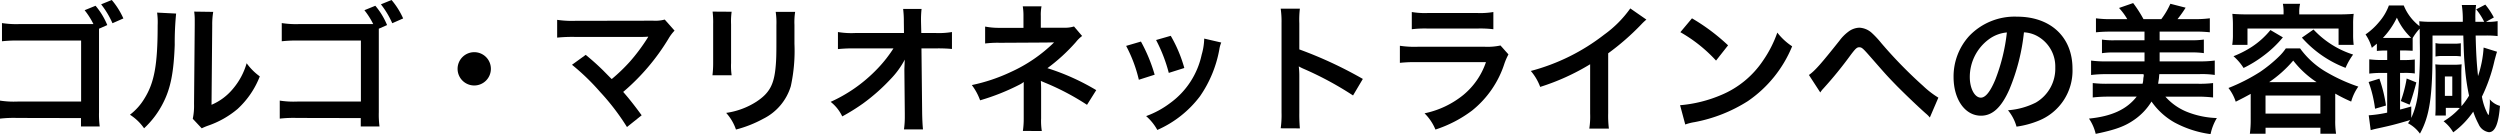 <svg xmlns="http://www.w3.org/2000/svg" width="393.165" height="21.101" viewBox="0 0 393.165 21.101">
  <g id="グループ_2" data-name="グループ 2" transform="translate(-524.573 -14087.354)">
    <path id="パス_11" data-name="パス 11" d="M538.3,14091.138h.968a12.226,12.226,0,0,0-1.386-2.178l1.716-.7a11.37,11.37,0,0,1,1.848,3.036l-1.3.572V14105a14.362,14.362,0,0,0,.11,2.244h-2.948v-1.32l-10.034-.021a18.872,18.872,0,0,0-2.706.109v-2.838a14.172,14.172,0,0,0,2.75.153h10.012v-9.593H527.7a21.58,21.58,0,0,0-2.816.109v-2.86a14.714,14.714,0,0,0,2.838.154Zm3.961-.132a13.7,13.7,0,0,0-1.783-2.971l1.672-.682a12.017,12.017,0,0,1,1.826,2.9Z"/>
    <path id="パス_12" data-name="パス 12" d="M552.271,14089.487a46.686,46.686,0,0,0-.219,4.929c-.155,4.291-.638,6.777-1.782,9.044a14.03,14.03,0,0,1-3.037,4.07,7.809,7.809,0,0,0-2.222-2.134,9.045,9.045,0,0,0,2.266-2.531c1.584-2.53,2.09-5.368,2.09-11.529a11.054,11.054,0,0,0-.088-2Zm5.832-.264a11.914,11.914,0,0,0-.154,2.09l-.11,12.521a8.851,8.851,0,0,0,3.366-2.509,10.757,10.757,0,0,0,2.156-4.026,9.2,9.2,0,0,0,2.069,2.068,13.679,13.679,0,0,1-3.5,5.127,14.516,14.516,0,0,1-4.686,2.64,9.717,9.717,0,0,0-.947.4l-1.408-1.5a9.863,9.863,0,0,0,.2-2.333l.11-12.409v-.66a9.52,9.52,0,0,0-.088-1.452Z"/>
    <path id="パス_13" data-name="パス 13" d="M582.3,14091.138h.968a12.226,12.226,0,0,0-1.386-2.178l1.716-.7a11.37,11.37,0,0,1,1.848,3.036l-1.3.572V14105a14.362,14.362,0,0,0,.11,2.244h-2.948v-1.32l-10.034-.021a18.872,18.872,0,0,0-2.706.109v-2.838a14.172,14.172,0,0,0,2.75.153h10.012v-9.593H571.7a21.58,21.58,0,0,0-2.816.109v-2.86a14.714,14.714,0,0,0,2.838.154Zm3.961-.132a13.7,13.7,0,0,0-1.783-2.971l1.672-.682a12.017,12.017,0,0,1,1.826,2.9Z"/>
    <path id="パス_14" data-name="パス 14" d="M601.772,14098.179a2.618,2.618,0,1,1-2.618-2.618A2.61,2.61,0,0,1,601.772,14098.179Z"/>
    <path id="パス_15" data-name="パス 15" d="M616.688,14095.979c1.166.968,1.826,1.563,2.728,2.442,1.21,1.232,1.21,1.232,1.364,1.364a27.034,27.034,0,0,0,2.883-2.772,29.194,29.194,0,0,0,2.684-3.587,1.576,1.576,0,0,1,.132-.2.554.554,0,0,1,.044-.11c-.22.021-.55.044-1.012.044h-10.5a23.965,23.965,0,0,0-2.816.11v-2.795a16.062,16.062,0,0,0,2.861.154l12.233-.022a5.753,5.753,0,0,0,1.826-.176l1.541,1.738a6.882,6.882,0,0,0-.969,1.3,34.007,34.007,0,0,1-7.107,8.34c.925,1.056,1.761,2.112,2.905,3.675l-2.31,1.848a36.317,36.317,0,0,0-4.247-5.545,35.5,35.5,0,0,0-4.4-4.246Z"/>
    <path id="パス_16" data-name="パス 16" d="M639.634,14089.2a11.2,11.2,0,0,0-.088,1.98v6.073a10.645,10.645,0,0,0,.088,1.937h-3.015a15.7,15.7,0,0,0,.11-1.98v-6.051a13.9,13.9,0,0,0-.088-1.98Zm9.989.022a10.433,10.433,0,0,0-.11,2.046v2.971a25.988,25.988,0,0,1-.572,6.667,8.427,8.427,0,0,1-4.335,5.127,18.633,18.633,0,0,1-4.29,1.694,7.516,7.516,0,0,0-1.541-2.619,11.882,11.882,0,0,0,4.753-1.76c2.069-1.364,2.795-2.706,3.036-5.611.089-.945.111-1.914.111-3.674v-2.751a11.455,11.455,0,0,0-.111-2.09Z"/>
    <path id="パス_17" data-name="パス 17" d="M666.8,14098.311c0-.109.044-1.231.065-1.584a13.29,13.29,0,0,1-2.244,3.08,30.309,30.309,0,0,1-4.334,3.829,31.906,31.906,0,0,1-3.257,2.024,6.37,6.37,0,0,0-1.826-2.289,23.408,23.408,0,0,0,6.931-4.774,20.914,20.914,0,0,0,2.948-3.63H659.06a22.878,22.878,0,0,0-2.707.109v-2.685a12.76,12.76,0,0,0,2.772.154h7.613l-.022-1.76a15.878,15.878,0,0,0-.11-2.024h2.9a14.11,14.11,0,0,0-.088,1.87v.132l.044,1.782h2.222a12.457,12.457,0,0,0,2.6-.154v2.663a22.56,22.56,0,0,0-2.531-.088h-2.266l.11,10.209c.022,1.078.066,1.914.132,2.53h-2.993a14.008,14.008,0,0,0,.132-2.112v-.4l-.065-6.579Z"/>
    <path id="パス_18" data-name="パス 18" d="M685.438,14107.948a13.275,13.275,0,0,0,.132-1.958v-5.743a3.81,3.81,0,0,1-.66.418,34.89,34.89,0,0,1-6.2,2.465,9.083,9.083,0,0,0-1.3-2.4,27.352,27.352,0,0,0,6.116-2.047,23.627,23.627,0,0,0,6.822-4.663h-.462c-.133.021-.133.021-8.054.064a16.235,16.235,0,0,0-2.332.11v-2.662a11.323,11.323,0,0,0,2.355.2h3.674v-1.8a9.074,9.074,0,0,0-.11-1.584h2.948a7.1,7.1,0,0,0-.11,1.54v1.826h3.719a4.646,4.646,0,0,0,1.5-.2l1.276,1.5a5.18,5.18,0,0,0-.968.946,28.318,28.318,0,0,1-4.488,4.114,35.98,35.98,0,0,1,7.679,3.455l-1.452,2.311a39.215,39.215,0,0,0-6.711-3.521c-.286-.133-.33-.133-.551-.242.022.264.044.88.044,1.078v4.841a9.857,9.857,0,0,0,.11,1.958Z"/>
    <path id="パス_19" data-name="パス 19" d="M704.005,14093.889a25.305,25.305,0,0,1,2.157,5.214l-2.487.794a21.965,21.965,0,0,0-2-5.326Zm12.63.153a4.635,4.635,0,0,0-.308,1.122,18.779,18.779,0,0,1-3.036,7.327,16.889,16.889,0,0,1-6.711,5.3,7.977,7.977,0,0,0-1.761-2.178,14.274,14.274,0,0,0,3.741-2.024,12.654,12.654,0,0,0,4.995-7.636,9.757,9.757,0,0,0,.4-2.53Zm-7.943-1.056a21.611,21.611,0,0,1,2.134,5.061l-2.442.771a24.173,24.173,0,0,0-2-5.171Z"/>
    <path id="パス_20" data-name="パス 20" d="M725.983,14107.53a14.714,14.714,0,0,0,.132-2.465v-14.1a14.138,14.138,0,0,0-.132-2.244H729a14.746,14.746,0,0,0-.088,2.31v4.093a64.753,64.753,0,0,1,9.989,4.643l-1.54,2.6a52.058,52.058,0,0,0-7.789-4.2,7.281,7.281,0,0,1-.748-.374,11.369,11.369,0,0,1,.088,1.5v5.809a24.2,24.2,0,0,0,.088,2.442Z"/>
    <path id="パス_21" data-name="パス 21" d="M761.8,14095.912a9.937,9.937,0,0,0-.615,1.387,15.563,15.563,0,0,1-5.1,7.437,19.565,19.565,0,0,1-5.765,2.993,7.678,7.678,0,0,0-1.716-2.553,14.281,14.281,0,0,0,6.116-2.9,11.441,11.441,0,0,0,3.543-5.148H747.543a22.431,22.431,0,0,0-2.816.109v-2.685a15.536,15.536,0,0,0,2.86.154h10.474a9.607,9.607,0,0,0,2.486-.2Zm-15.2-6.667a12.46,12.46,0,0,0,2.575.154h7.679a12.454,12.454,0,0,0,2.574-.154v2.707a16.918,16.918,0,0,0-2.53-.11h-7.768a16.919,16.919,0,0,0-2.53.11Z"/>
    <path id="パス_22" data-name="パス 22" d="M783.493,14090.434a9,9,0,0,0-.814.771,38.847,38.847,0,0,1-5.193,4.532v9.4a16.612,16.612,0,0,0,.111,2.442h-3.081a12.373,12.373,0,0,0,.132-2.376v-7.745a35.639,35.639,0,0,1-7.855,3.564,8.276,8.276,0,0,0-1.474-2.509,32.142,32.142,0,0,0,11.551-5.721,17.6,17.6,0,0,0,4.093-4.114Z"/>
    <path id="パス_23" data-name="パス 23" d="M788.793,14103.9a20.948,20.948,0,0,0,6.513-1.628,14.707,14.707,0,0,0,6.535-5.391,18.374,18.374,0,0,0,2.244-4.4,9.521,9.521,0,0,0,2.332,2.156,19.3,19.3,0,0,1-6.975,8.625,23.791,23.791,0,0,1-8.382,3.3,7.644,7.644,0,0,0-1.453.373Zm1.87-13.664a31.158,31.158,0,0,1,5.677,4.247l-1.892,2.4a23.116,23.116,0,0,0-5.611-4.467Z"/>
    <path id="パス_24" data-name="パス 24" d="M809.055,14099.146c.946-.659,1.892-1.737,4.8-5.391a6.711,6.711,0,0,1,1.364-1.386,3.025,3.025,0,0,1,1.76-.66,3.119,3.119,0,0,1,1.98.836,14.9,14.9,0,0,1,1.475,1.584,69.959,69.959,0,0,0,6.578,6.733,14.155,14.155,0,0,0,2.4,1.849l-1.343,3.124a4.318,4.318,0,0,0-.638-.638c-1.144-1.013-2.882-2.663-4.489-4.269-1.671-1.717-1.715-1.783-4.07-4.467-1.364-1.562-1.5-1.673-1.914-1.673-.352,0-.572.2-1.32,1.188a62.446,62.446,0,0,1-4.335,5.325,3.627,3.627,0,0,0-.462.594Z"/>
    <path id="パス_25" data-name="パス 25" d="M840.582,14101.413c-1.254,2.839-2.662,4.137-4.467,4.137-2.508,0-4.312-2.553-4.312-6.095a9.455,9.455,0,0,1,2.42-6.4,9.877,9.877,0,0,1,7.569-3.08c5.281,0,8.713,3.213,8.713,8.163a8.476,8.476,0,0,1-5.346,8.207,14.386,14.386,0,0,1-3.455.925,7.022,7.022,0,0,0-1.342-2.575,11.679,11.679,0,0,0,4.379-1.21,6.16,6.16,0,0,0,3.058-5.5,5.452,5.452,0,0,0-2.706-4.885,4.825,4.825,0,0,0-2.223-.66A31.829,31.829,0,0,1,840.582,14101.413Zm-3.234-7.877a7.369,7.369,0,0,0-2.993,5.94c0,1.8.77,3.235,1.739,3.235.725,0,1.473-.925,2.266-2.815a29.024,29.024,0,0,0,1.826-7.438A5.6,5.6,0,0,0,837.348,14093.536Z"/>
    <path id="パス_26" data-name="パス 26" d="M855.761,14099.015a18.579,18.579,0,0,0-2.332.132v-2.266a17.613,17.613,0,0,0,2.332.132h6.073v-1.409H857.1a12.554,12.554,0,0,0-1.959.111v-2.135a11.9,11.9,0,0,0,1.959.11h4.73v-1.364h-5.281a22.4,22.4,0,0,0-2.354.109v-2.2a17.955,17.955,0,0,0,2.354.133h2.574a9.74,9.74,0,0,0-1.3-1.761l2.223-.771a19.982,19.982,0,0,1,1.628,2.531h2.795a11.974,11.974,0,0,0,1.429-2.421l2.4.616a18.131,18.131,0,0,1-1.276,1.8h2.728a16.816,16.816,0,0,0,2.354-.133v2.2a22.713,22.713,0,0,0-2.354-.109H864.21v1.364h4.973a12.354,12.354,0,0,0,1.98-.11v2.135a12.679,12.679,0,0,0-1.98-.111H864.21v1.409h6.315a16.844,16.844,0,0,0,2.355-.132v2.266a13.769,13.769,0,0,0-2.355-.132h-6.359c-.021.132-.021.132-.065.66,0,.022-.045.309-.133.858h6.293a17.555,17.555,0,0,0,2.354-.11v2.267a21.23,21.23,0,0,0-2.53-.132h-4.973a9.059,9.059,0,0,0,3.521,2.442,13.789,13.789,0,0,0,4.576.924,8.054,8.054,0,0,0-.989,2.53,16.57,16.57,0,0,1-5.656-1.826,10.934,10.934,0,0,1-3.63-3.3,9.516,9.516,0,0,1-2.706,2.861c-1.475,1.033-2.971,1.584-6.073,2.222a7.151,7.151,0,0,0-1.056-2.4c3.542-.352,5.919-1.43,7.5-3.454h-4.379a21.23,21.23,0,0,0-2.53.132v-2.267a18.375,18.375,0,0,0,2.354.11h5.479a2.7,2.7,0,0,0,.11-.616,3.547,3.547,0,0,1,.066-.55.082.082,0,0,0,.022-.066l-.044-.264a.022.022,0,0,0,.022-.022Z"/>
    <path id="パス_27" data-name="パス 27" d="M878.531,14102.117c-.792.44-1.21.66-2.354,1.232a7.017,7.017,0,0,0-1.144-2.156,28.952,28.952,0,0,0,4.972-2.53,21.643,21.643,0,0,0,2.927-2.377,7.947,7.947,0,0,0,1.122-1.319H886.3a13.38,13.38,0,0,0,4.357,3.851,26.749,26.749,0,0,0,4.8,2.156,7.564,7.564,0,0,0-1.122,2.354,23.869,23.869,0,0,1-2.509-1.254v4.137a12.71,12.71,0,0,0,.132,2.179h-2.464v-.946h-8.626v.946H878.4a16.424,16.424,0,0,0,.132-2.2Zm5.171-12.783a6.947,6.947,0,0,0-.11-1.387H886.3a5.4,5.4,0,0,0-.132,1.387v.285h6.117c.88,0,1.628-.021,2.443-.088a11.98,11.98,0,0,0-.088,1.606v1.628a12.661,12.661,0,0,0,.088,1.65h-2.377v-2.574H878.025v2.574h-2.4a9.741,9.741,0,0,0,.11-1.65v-1.628c0-.572-.044-1.078-.088-1.606.792.066,1.54.088,2.42.088H883.7Zm-.11,3.895a17.23,17.23,0,0,1-3.059,2.9,18.417,18.417,0,0,1-3.124,1.914,8.335,8.335,0,0,0-1.584-1.849,15.862,15.862,0,0,0,2.882-1.474,12.772,12.772,0,0,0,2.927-2.641Zm-2.729,11.991h8.626v-2.838h-8.626Zm8.032-4.95a15.225,15.225,0,0,1-3.675-3.389,18.8,18.8,0,0,1-3.784,3.389Zm-.484-8.273a14.5,14.5,0,0,0,6.227,3.938,10.526,10.526,0,0,0-1.189,2.09,17.461,17.461,0,0,1-6.865-4.752Z"/>
    <path id="パス_28" data-name="パス 28" d="M899.673,14095.3a12.519,12.519,0,0,0-1.3.065v-1.144c-.286.241-.4.329-.792.659a7.276,7.276,0,0,0-.99-2.112,10.531,10.531,0,0,0,2.134-1.958,8.261,8.261,0,0,0,1.54-2.6H902.6a7.737,7.737,0,0,0,2.486,3.257c-.022-.264-.022-.33-.044-.771a18.236,18.236,0,0,0,2.068.089h4.775a15.193,15.193,0,0,0-.154-2.64h2.244a14.116,14.116,0,0,0-.11,2.155v.484h1.386a9.752,9.752,0,0,0-1.254-1.959l1.43-.748a11.417,11.417,0,0,1,1.343,2.024l-1.233.683a8.284,8.284,0,0,0,1.827-.11v2.354a14.426,14.426,0,0,0-1.892-.088h-1.563c.066,2.86.176,4.511.374,6.381a17.439,17.439,0,0,0,.88-4.489l2.112.66c-.131.353-.175.572-.4,1.387a25.787,25.787,0,0,1-1.981,5.677,9.26,9.26,0,0,0,.991,2.882c.044,0,.088-.065.11-.2.043-.177.153-1.431.153-1.782a4.468,4.468,0,0,0-.022-.484,3.191,3.191,0,0,0,1.607,1.034c-.22,2.816-.77,4.137-1.738,4.137a2.105,2.105,0,0,1-1.629-1.276,12.413,12.413,0,0,1-.836-1.958,13.293,13.293,0,0,1-3.146,3.256,6.254,6.254,0,0,0-1.519-1.738,11.011,11.011,0,0,0,2.553-2.09c-.374-.022-.682-.022-1.078-.022h-1.122v1.211h-1.651c.022-.353.044-.793.044-1.255v-5.435c0-.55-.022-.924-.044-1.364a10.171,10.171,0,0,0,1.277.066h1.54a10.447,10.447,0,0,0,1.32-.066c-.022.4-.044.748-.044,1.431v4.026c0,.462,0,.748.022,1.122a11.424,11.424,0,0,0,1.188-1.65,34.254,34.254,0,0,1-.638-4.356c-.154-1.694-.154-1.694-.264-5.1h-4.841v2.266c0,7.371-.462,10.408-1.98,13.158a5.4,5.4,0,0,0-1.87-1.628c.154-.242.22-.309.33-.506-2.311.682-3.015.857-4.929,1.275-.616.133-.616.133-1.276.309l-.308-2.332a19.886,19.886,0,0,0,2.9-.419v-6.248h-.726a17.452,17.452,0,0,0-2.09.109v-2.244a16.958,16.958,0,0,0,2.046.11H900v-1.5Zm-1.584,9.153a19.262,19.262,0,0,0-1.012-4.2l1.694-.528a21.982,21.982,0,0,1,1.034,4.225Zm1.628-11.134h2.992c.484,0,.814,0,1.057-.022a9.857,9.857,0,0,1-2.245-3.168,12.337,12.337,0,0,1-2.2,3.19Zm2.31,3.477h.617a11.847,11.847,0,0,0,1.694-.088v2.2a10.873,10.873,0,0,0-1.716-.088h-.6v5.765c.6-.154.836-.221,1.761-.484v1.8a12.892,12.892,0,0,0,1.122-4.533,68.757,68.757,0,0,0,.22-7.327c0-1.034,0-1.3-.022-2.178a8.282,8.282,0,0,0-1.1,1.474v2c-.529-.022-.815-.044-1.32-.044h-.661Zm.111,6.446a19.65,19.65,0,0,0,.924-3.542l1.518.616c-.242,1.012-.748,2.684-1.057,3.5Zm5.456-9.109a4.5,4.5,0,0,0,1.122.089h1.761a6.05,6.05,0,0,0,1.1-.066v2.068a7.547,7.547,0,0,0-1.1-.066h-1.783a5.616,5.616,0,0,0-1.1.088Zm1.474,8.3h1.166v-3.059h-1.166Z"/>
  </g>
</svg>
